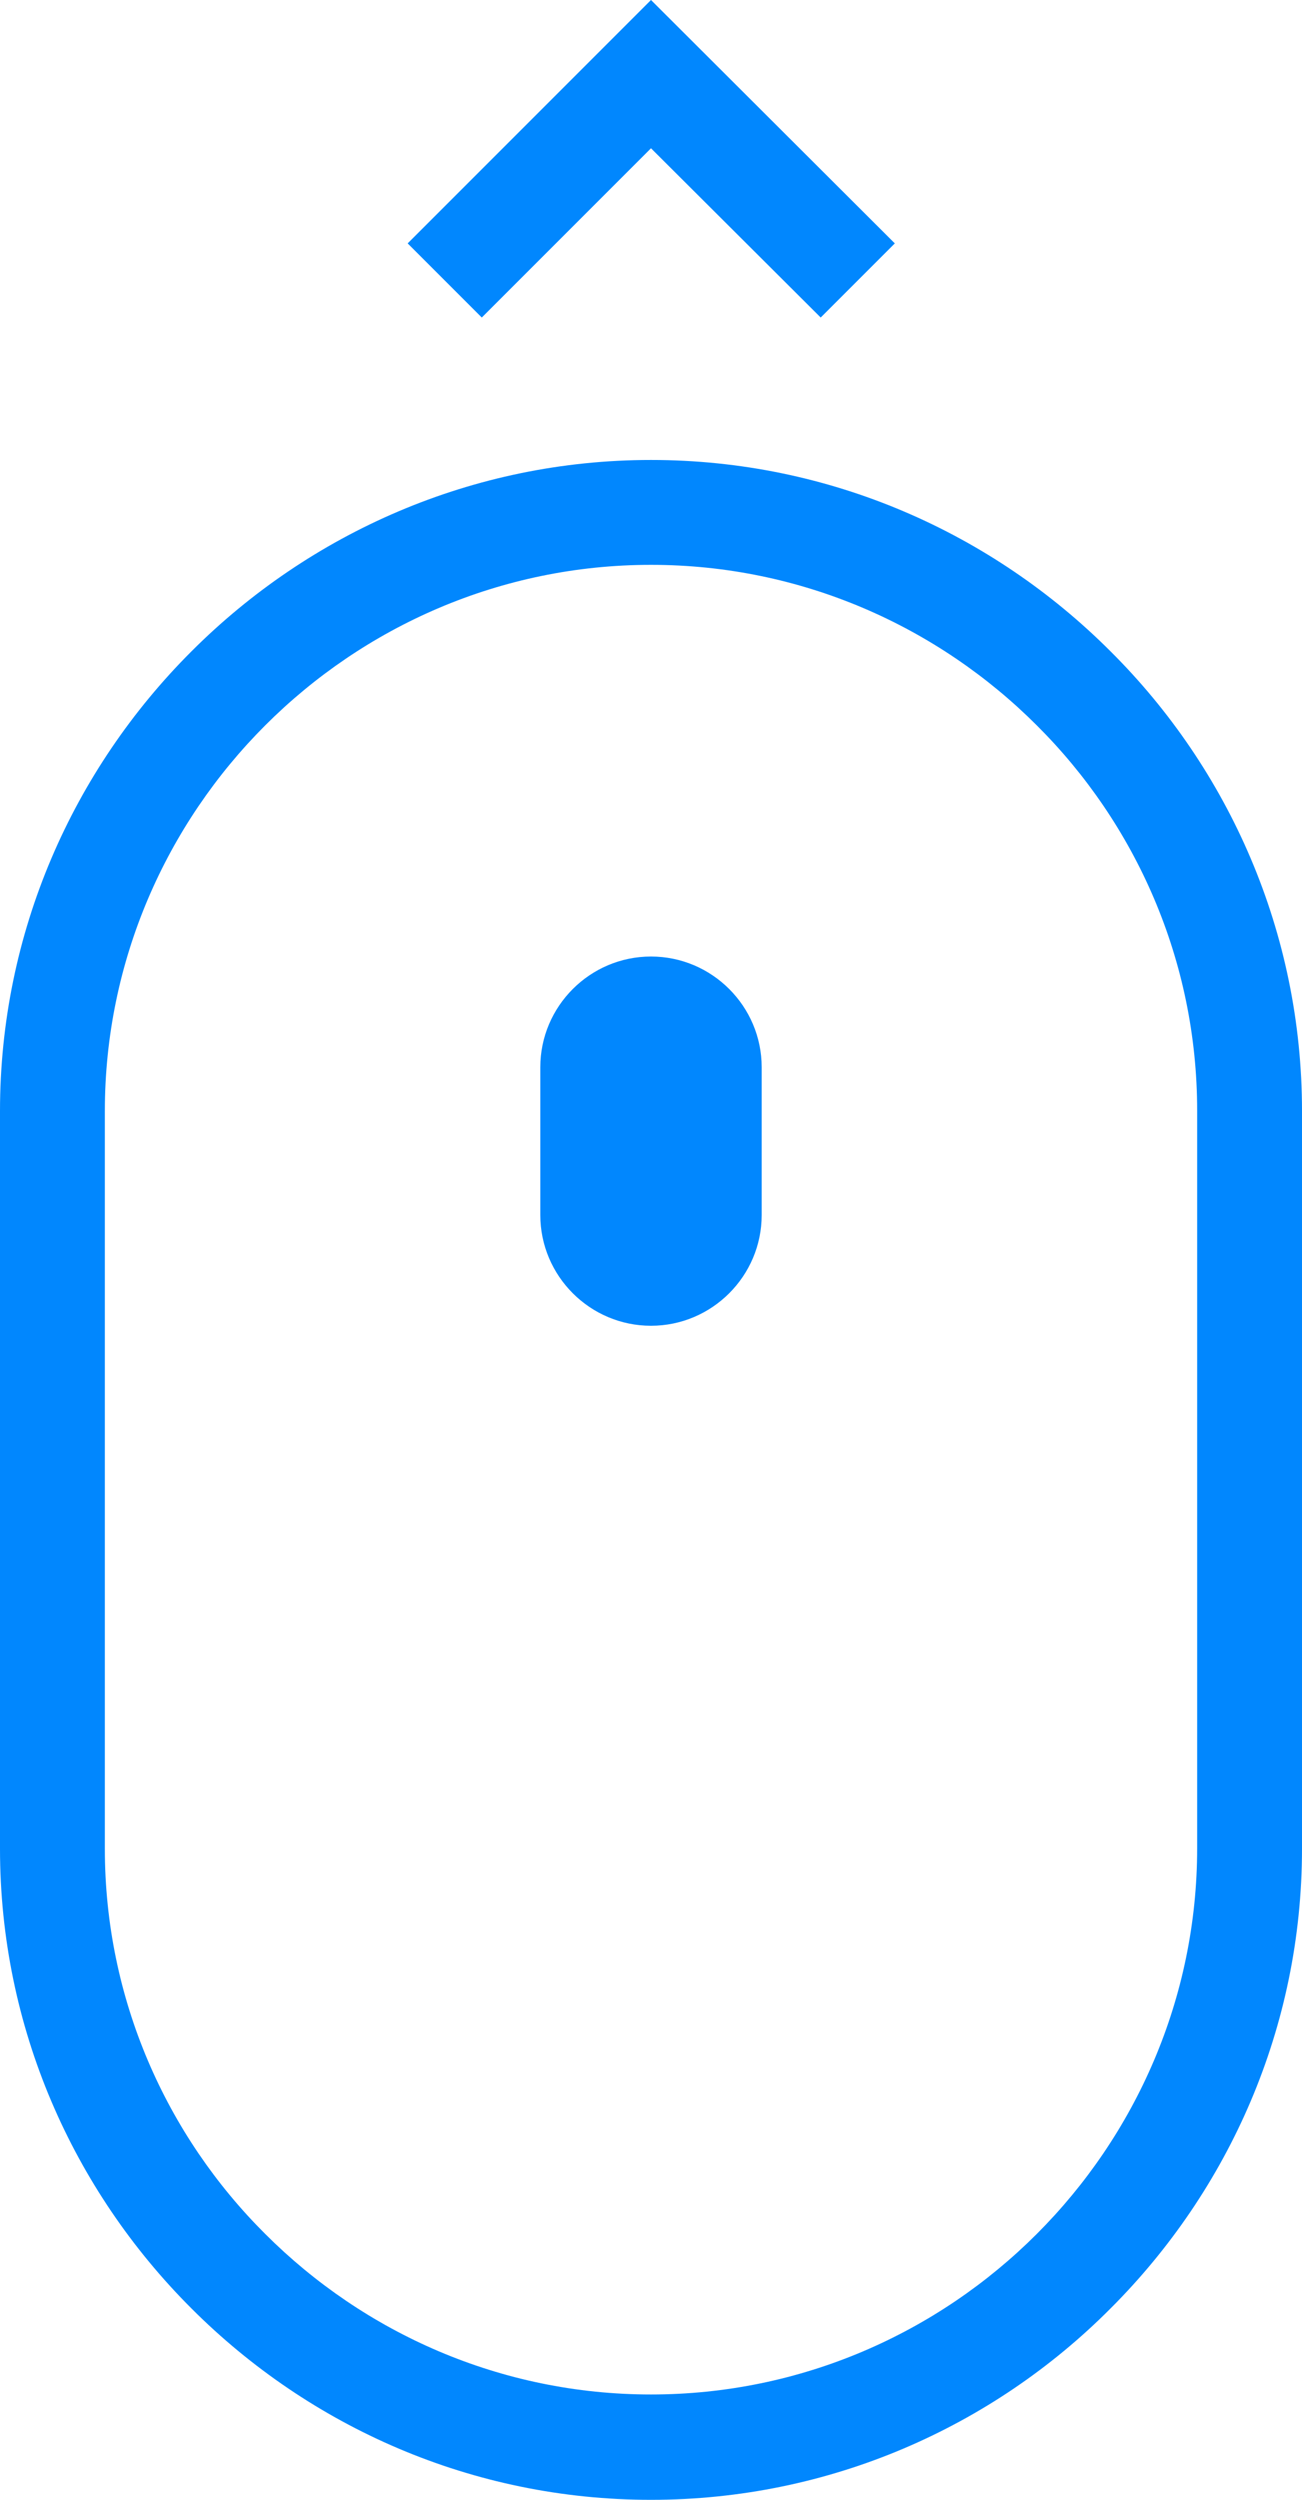 <?xml version="1.0" encoding="utf-8"?>
<!-- Generator: Adobe Illustrator 28.3.0, SVG Export Plug-In . SVG Version: 6.00 Build 0)  -->
<svg version="1.1"
	 id="Warstwa_1" image-rendering="optimizeQuality" shape-rendering="geometricPrecision" text-rendering="geometricPrecision"
	 xmlns="http://www.w3.org/2000/svg" xmlns:xlink="http://www.w3.org/1999/xlink" x="0px" y="0px" viewBox="0 0 267 512.5"
	 style="enable-background:new 0 0 267 512.5;" xml:space="preserve">
<style type="text/css">
	.st0{fill:#0187FE;}
</style>
<path class="st0" d="M133.5,490.9c30.8,0,58.8-12.6,79.1-32.9s32.9-48.3,32.9-79.1V227.7c0-30.8-12.6-58.8-32.9-79
	c-20.3-20.3-48.3-32.9-79.1-32.9s-58.8,12.6-79.1,32.9S21.5,197,21.5,227.8V379c0,30.8,12.6,58.8,32.9,79
	C74.7,478.3,102.7,490.9,133.5,490.9z M83.6,49.9L133.5,0l50,49.9l-15.2,15.2l-34.8-34.7L98.8,65.1L83.6,49.9z M133.5,196.1
	c12.5,0,22.7,10.2,22.7,22.7v30.3c0,12.5-10.2,22.7-22.7,22.7s-22.7-10.2-22.7-22.7v-30.3C110.8,206.3,121,196.1,133.5,196.1z
	 M133.5,512.5c-36.7,0-70-15-94.2-39.2l-0.1-0.1C15,449,0,415.7,0,379V227.8c0-36.7,15-70,39.2-94.2l0.1-0.1
	c24.2-24.2,57.6-39.2,94.2-39.2c36.7,0,70,15,94.2,39.2l0.1,0.1c24.2,24.1,39.2,57.5,39.2,94.2V379c0,36.7-15,70-39.2,94.2l-0.1,0.1
	C203.6,497.5,170.2,512.5,133.5,512.5z"/>
</svg>
